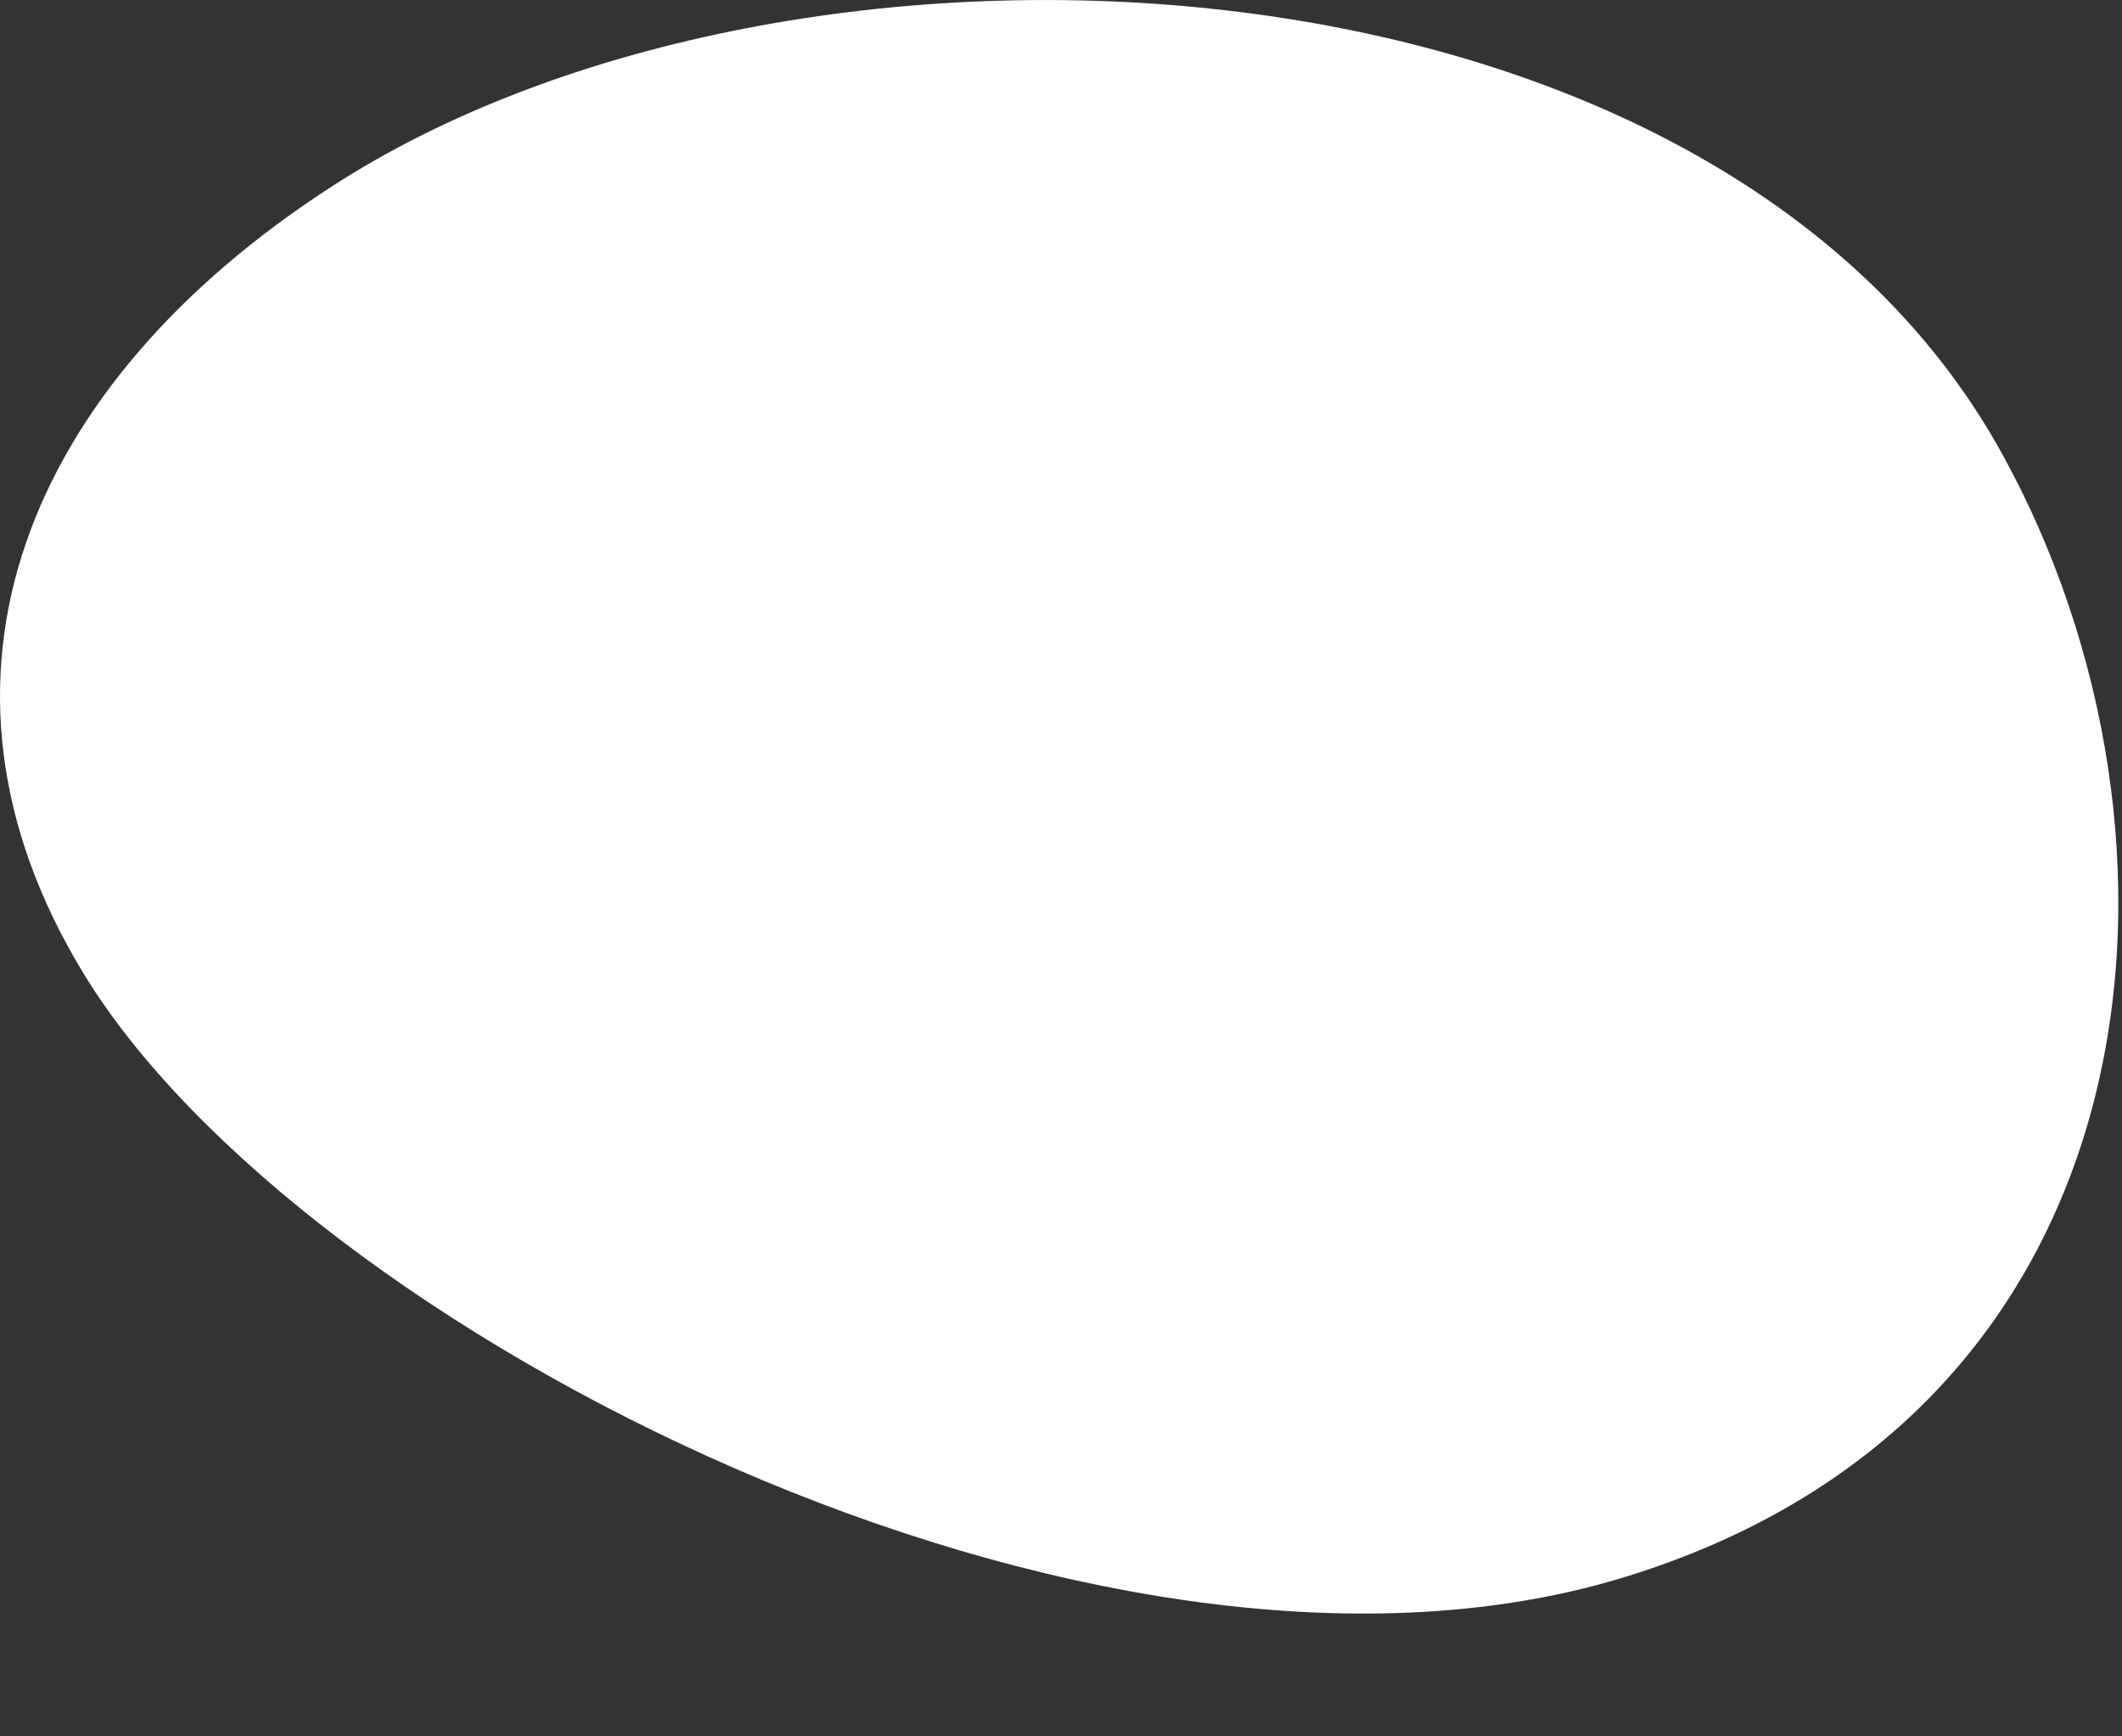 <?xml version="1.0" encoding="utf-8"?>
<svg xmlns="http://www.w3.org/2000/svg" fill="none" height="100%" overflow="visible" preserveAspectRatio="none" style="display: block;" viewBox="0 0 11 9" width="100%">
<rect x="0" y="0" width="11" height="9" fill="#333333" stroke="none"/>
<path d="M1.713 0.971C0.146 1.987 -0.501 3.51 0.432 5.044C1.552 6.886 5.665 9.003 8.4 8.181C11.228 7.328 11.47 4.332 10.379 2.353C8.88 -0.371 4.105 -0.586 1.713 0.971Z" fill="white" id="Vector"/>
</svg>